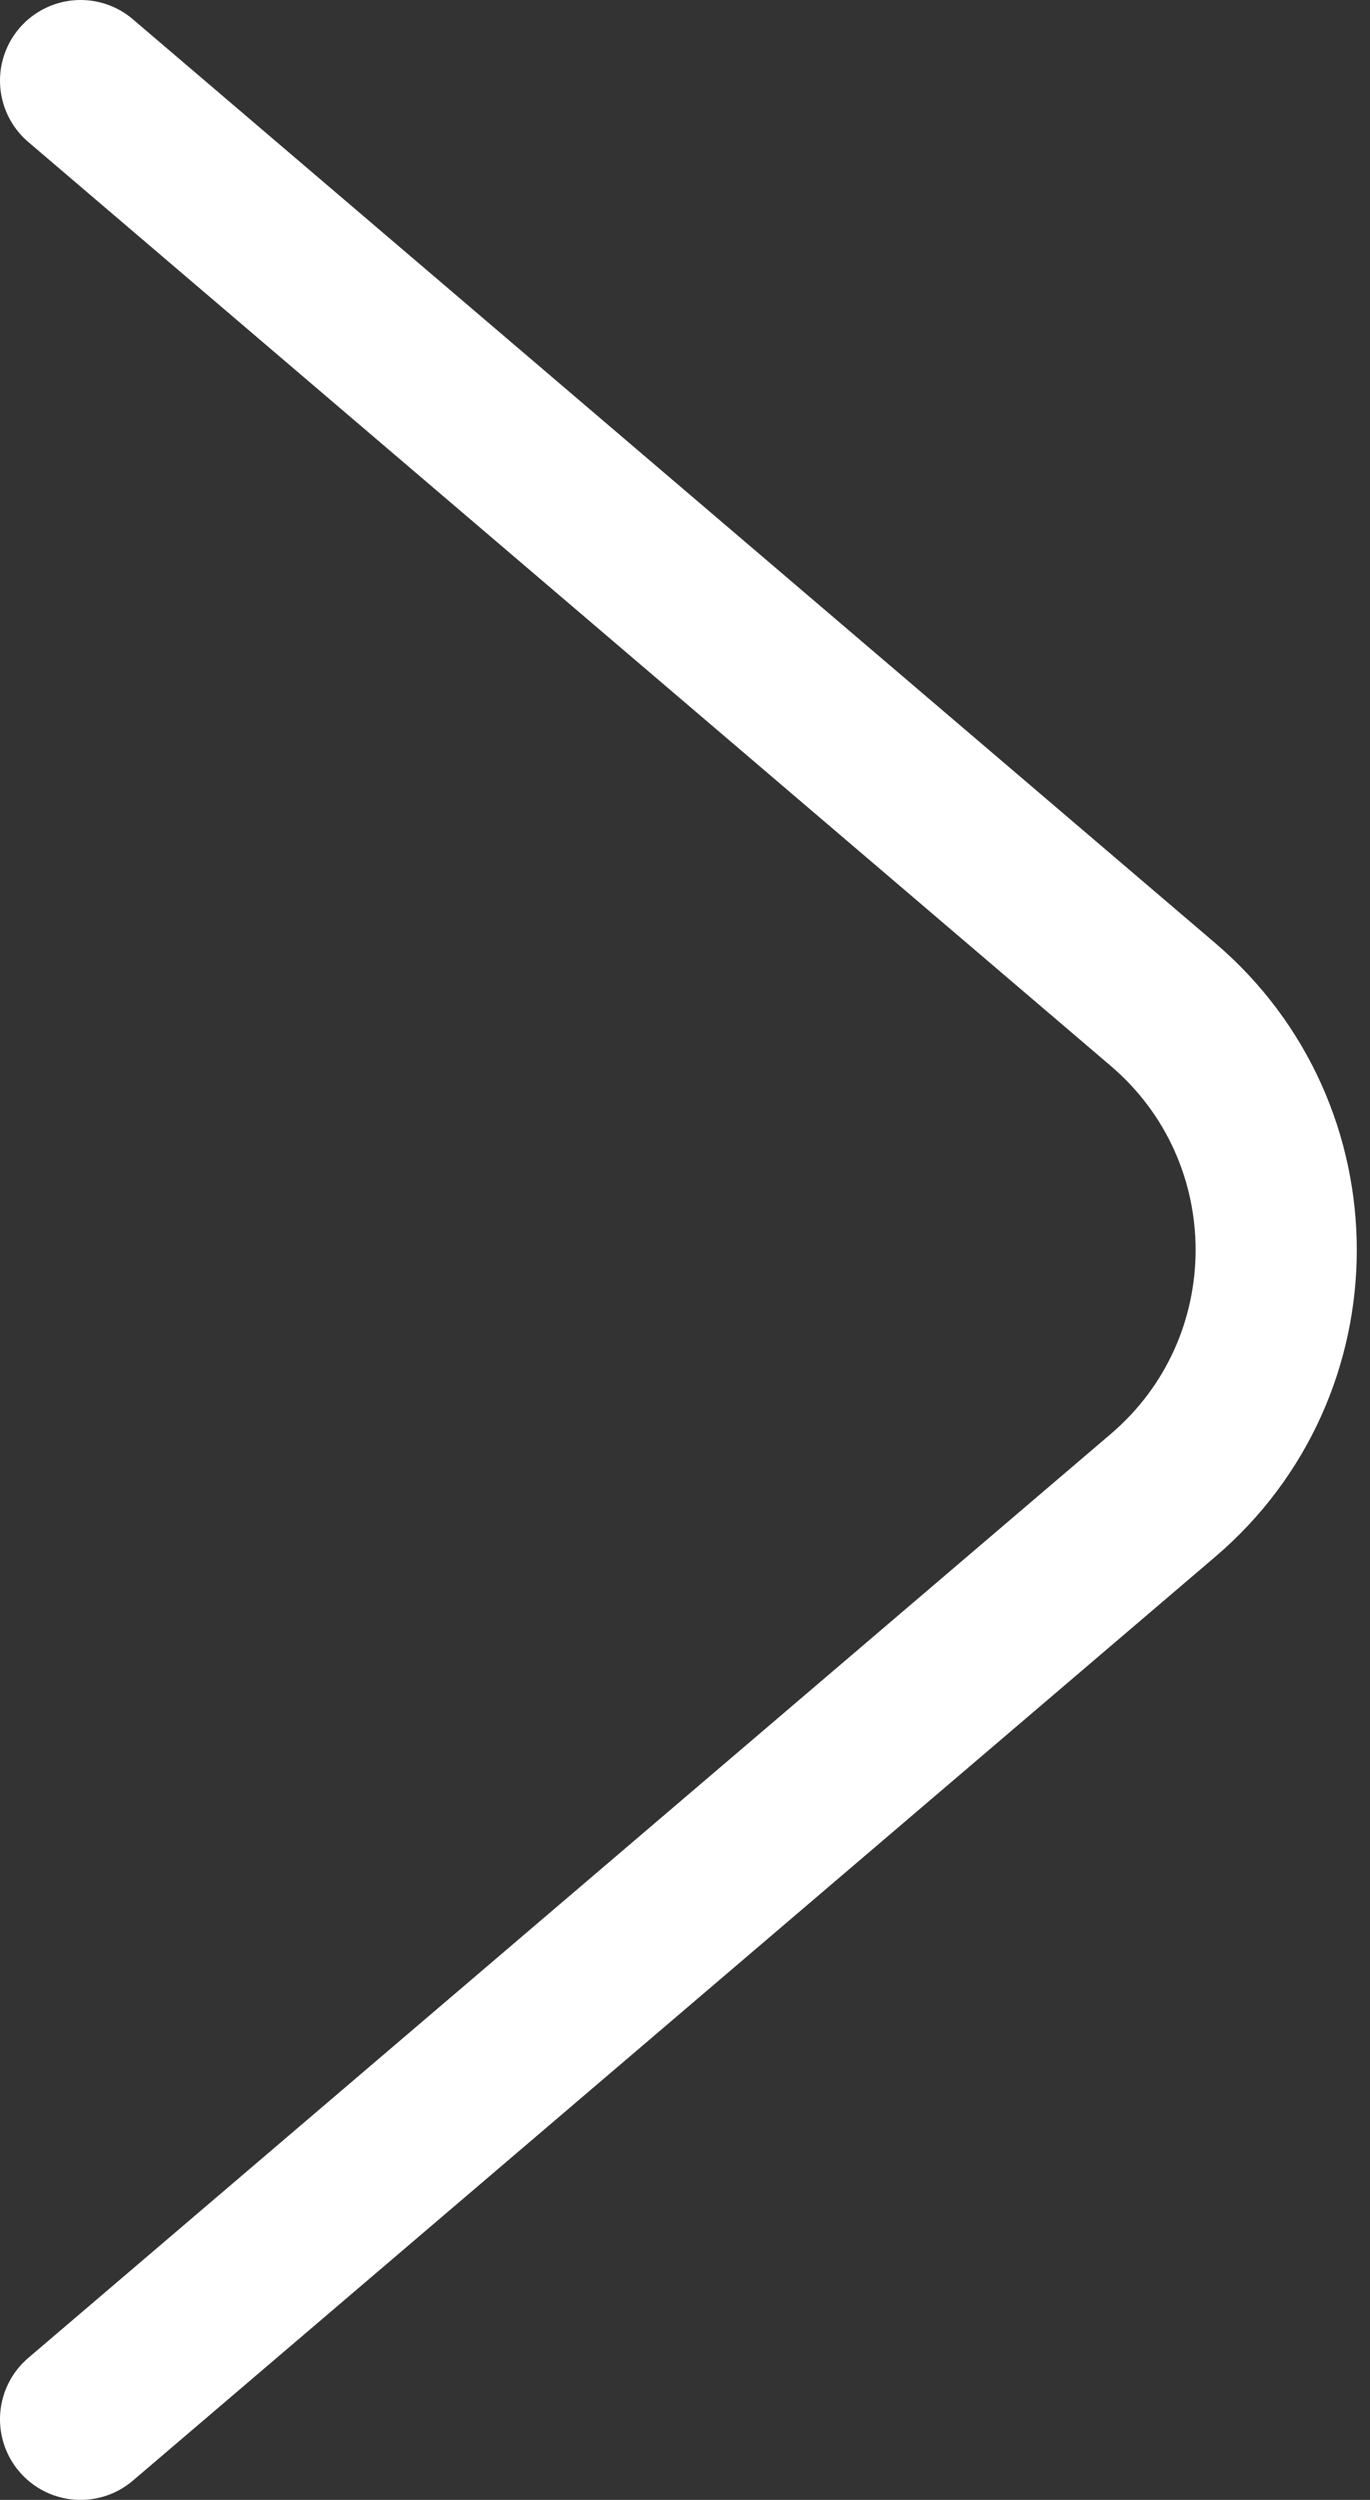 <?xml version="1.0" encoding="UTF-8"?> <svg xmlns="http://www.w3.org/2000/svg" width="17" height="31" viewBox="0 0 17 31" fill="none"><rect x="0" y="0" width="17" height="31" fill="#333333" stroke="none"/><path d="M1 1L14.432 12.457C16.304 14.054 16.304 16.946 14.432 18.543L1 30" stroke="white" stroke-width="2" stroke-linecap="round" stroke-linejoin="round"></path></svg> 